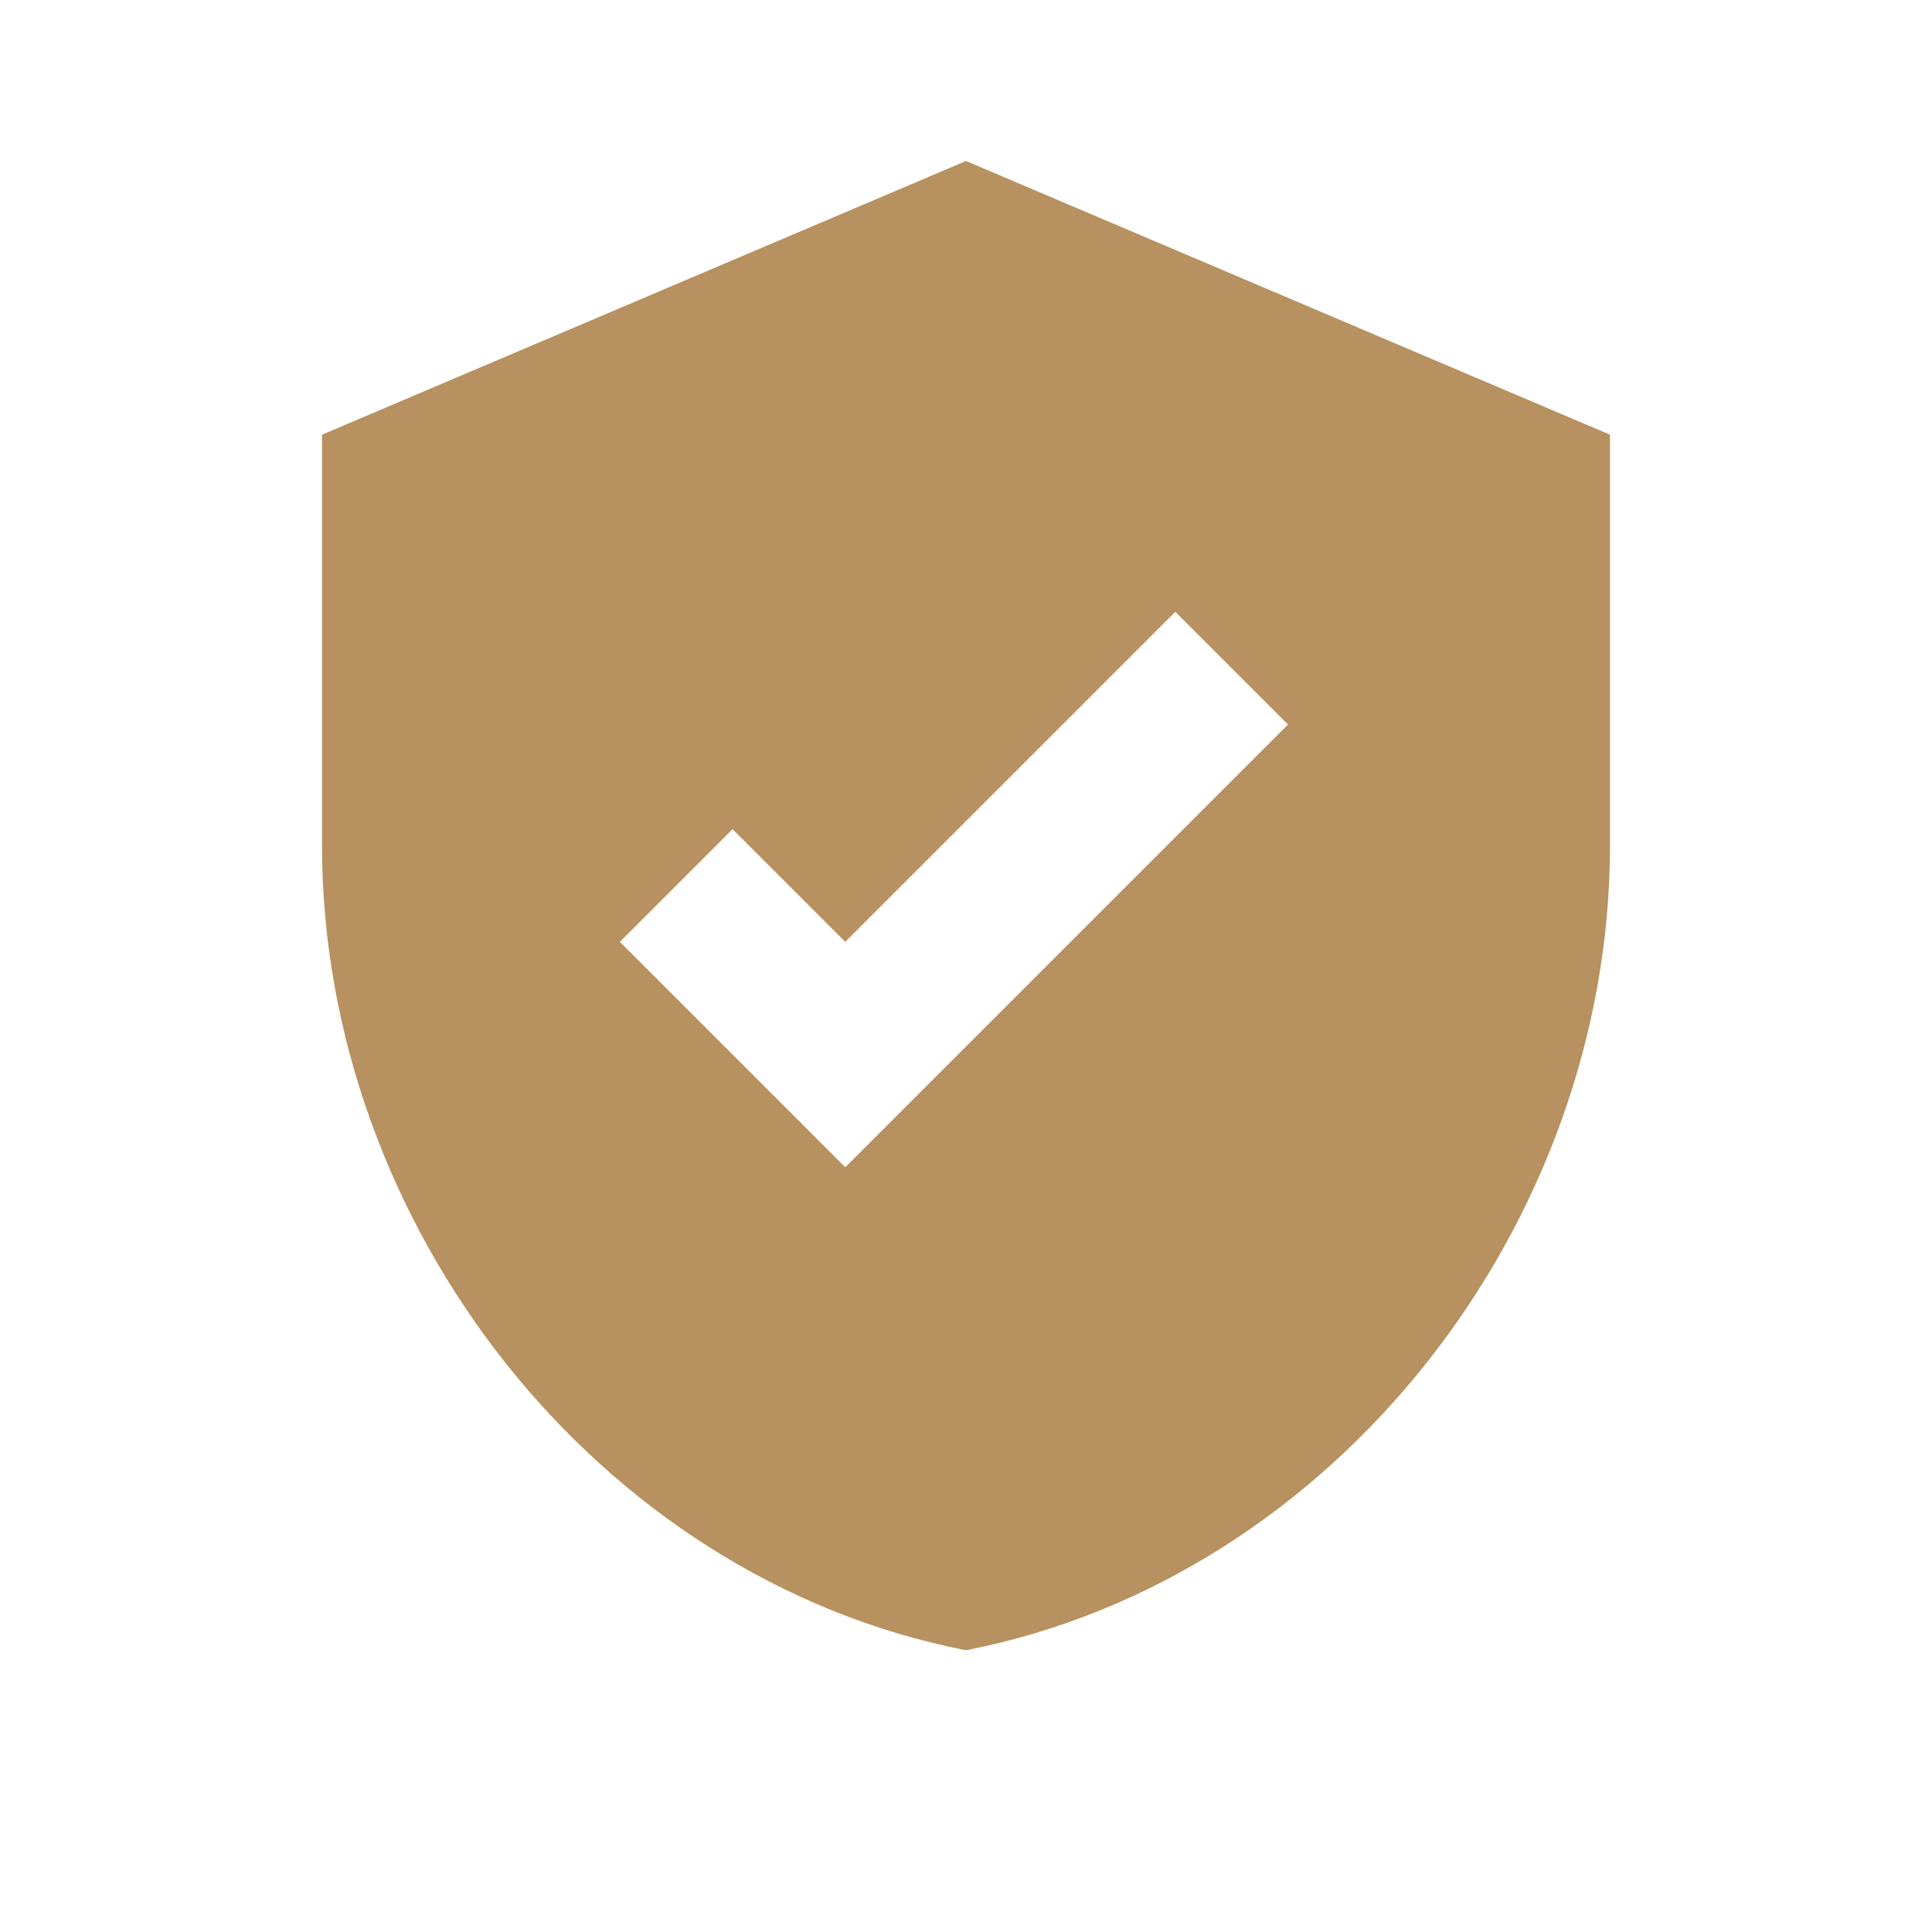 <svg xmlns="http://www.w3.org/2000/svg" viewBox="0 0 24 24">
    <path fill="#b7915f" d="M12,2L4,5.4v5.1c0,4.7,3.4,9.1,8,10c4.6-0.9,8-5.3,8-10V5.4L12,2z M10.5,14.5L7.7,11.7l1.4-1.4l1.4,1.4
  l4.1-4.1l1.4,1.4L10.5,14.5z"/>
</svg>